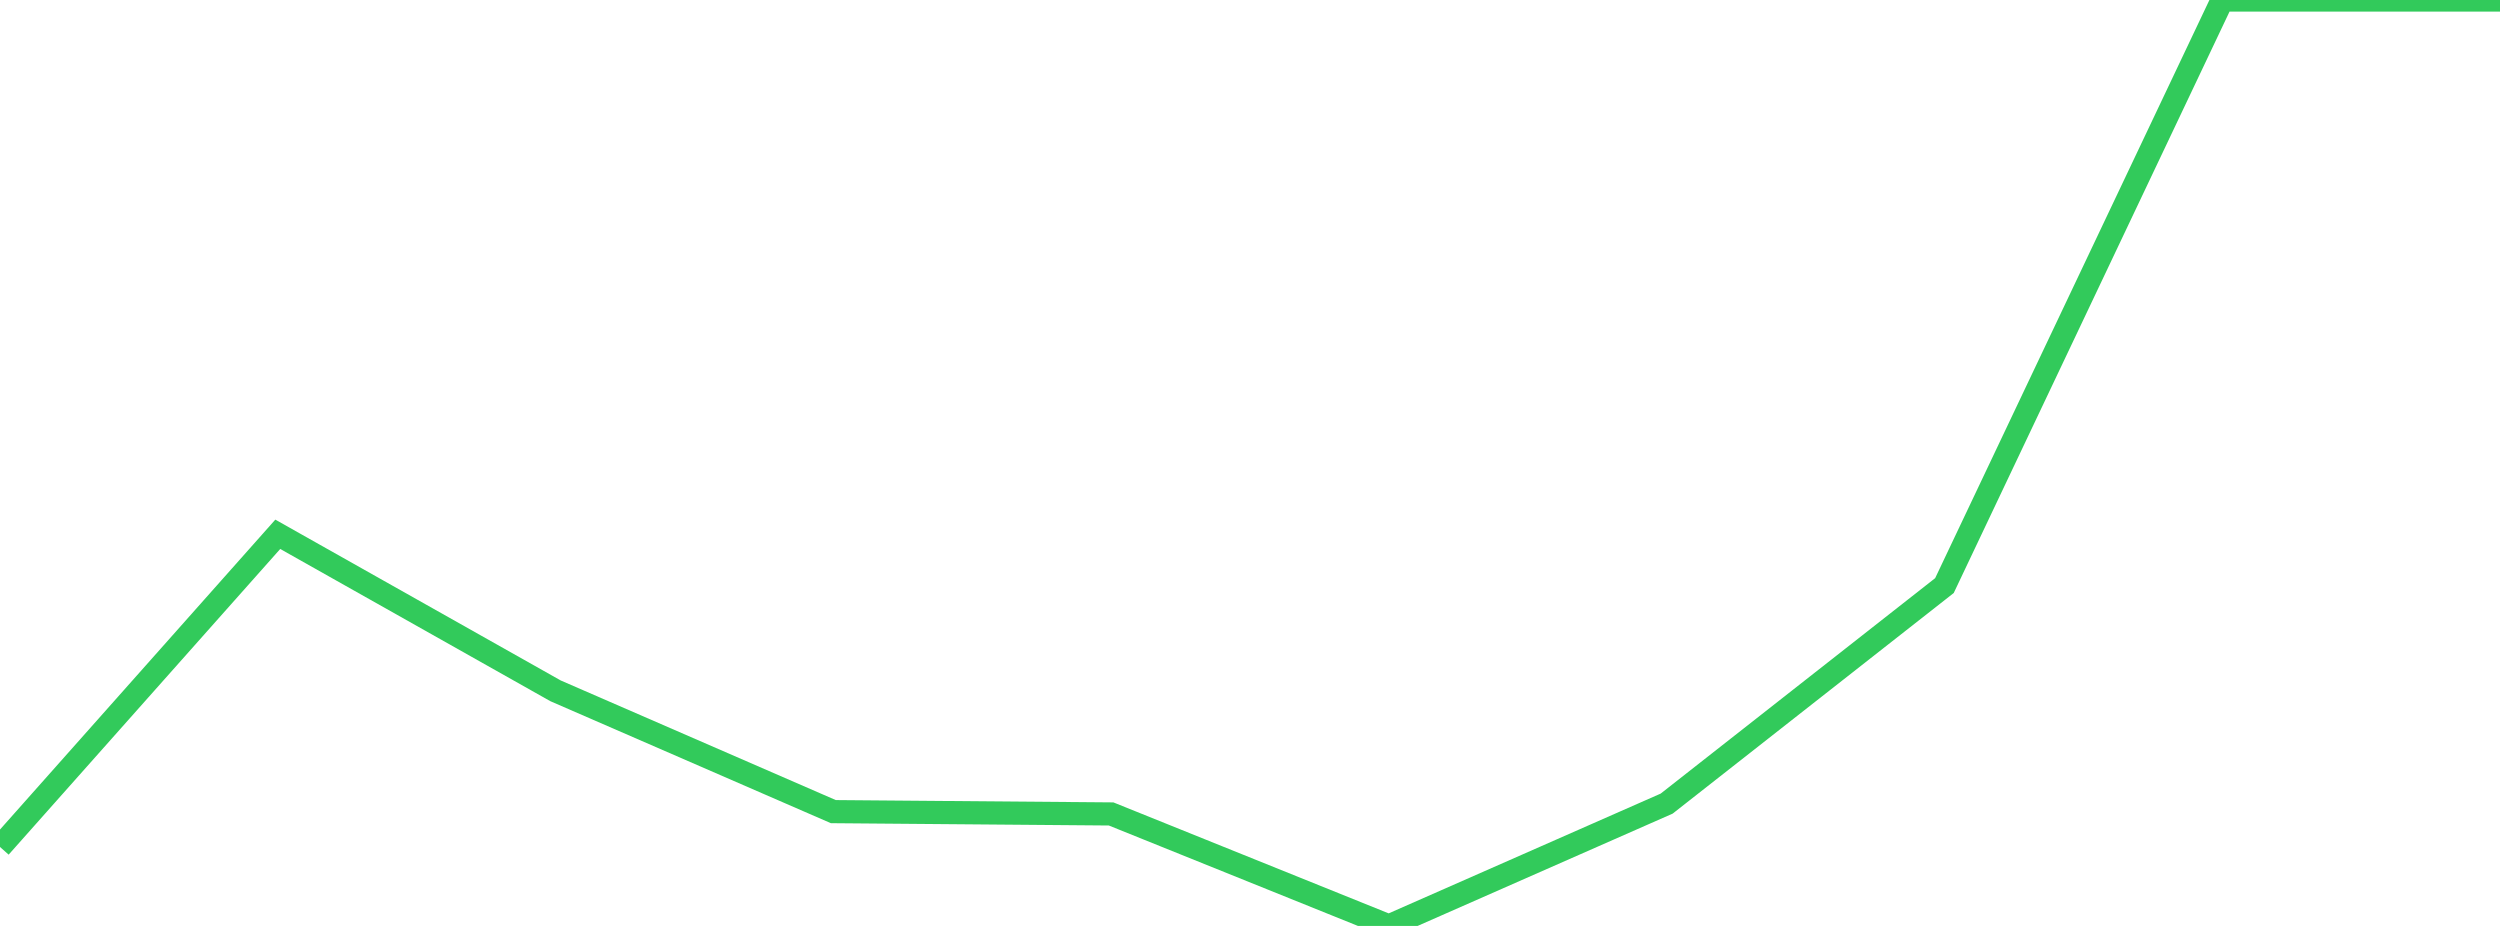 <?xml version="1.0" standalone="no"?>
<!DOCTYPE svg PUBLIC "-//W3C//DTD SVG 1.1//EN" "http://www.w3.org/Graphics/SVG/1.1/DTD/svg11.dtd">

<svg width="135" height="50" viewBox="0 0 135 50" preserveAspectRatio="none" 
  xmlns="http://www.w3.org/2000/svg"
  xmlns:xlink="http://www.w3.org/1999/xlink">


<polyline points="0.0, 45.736 15.0, 28.852 30.0, 37.305 45.0, 43.828 60.0, 43.953 75.0, 50.0 90.0, 43.395 105.0, 31.621 120.0, 0.0 135.0, 0.0" fill="none" stroke="#32ca5b" stroke-width="1.25"/>

</svg>